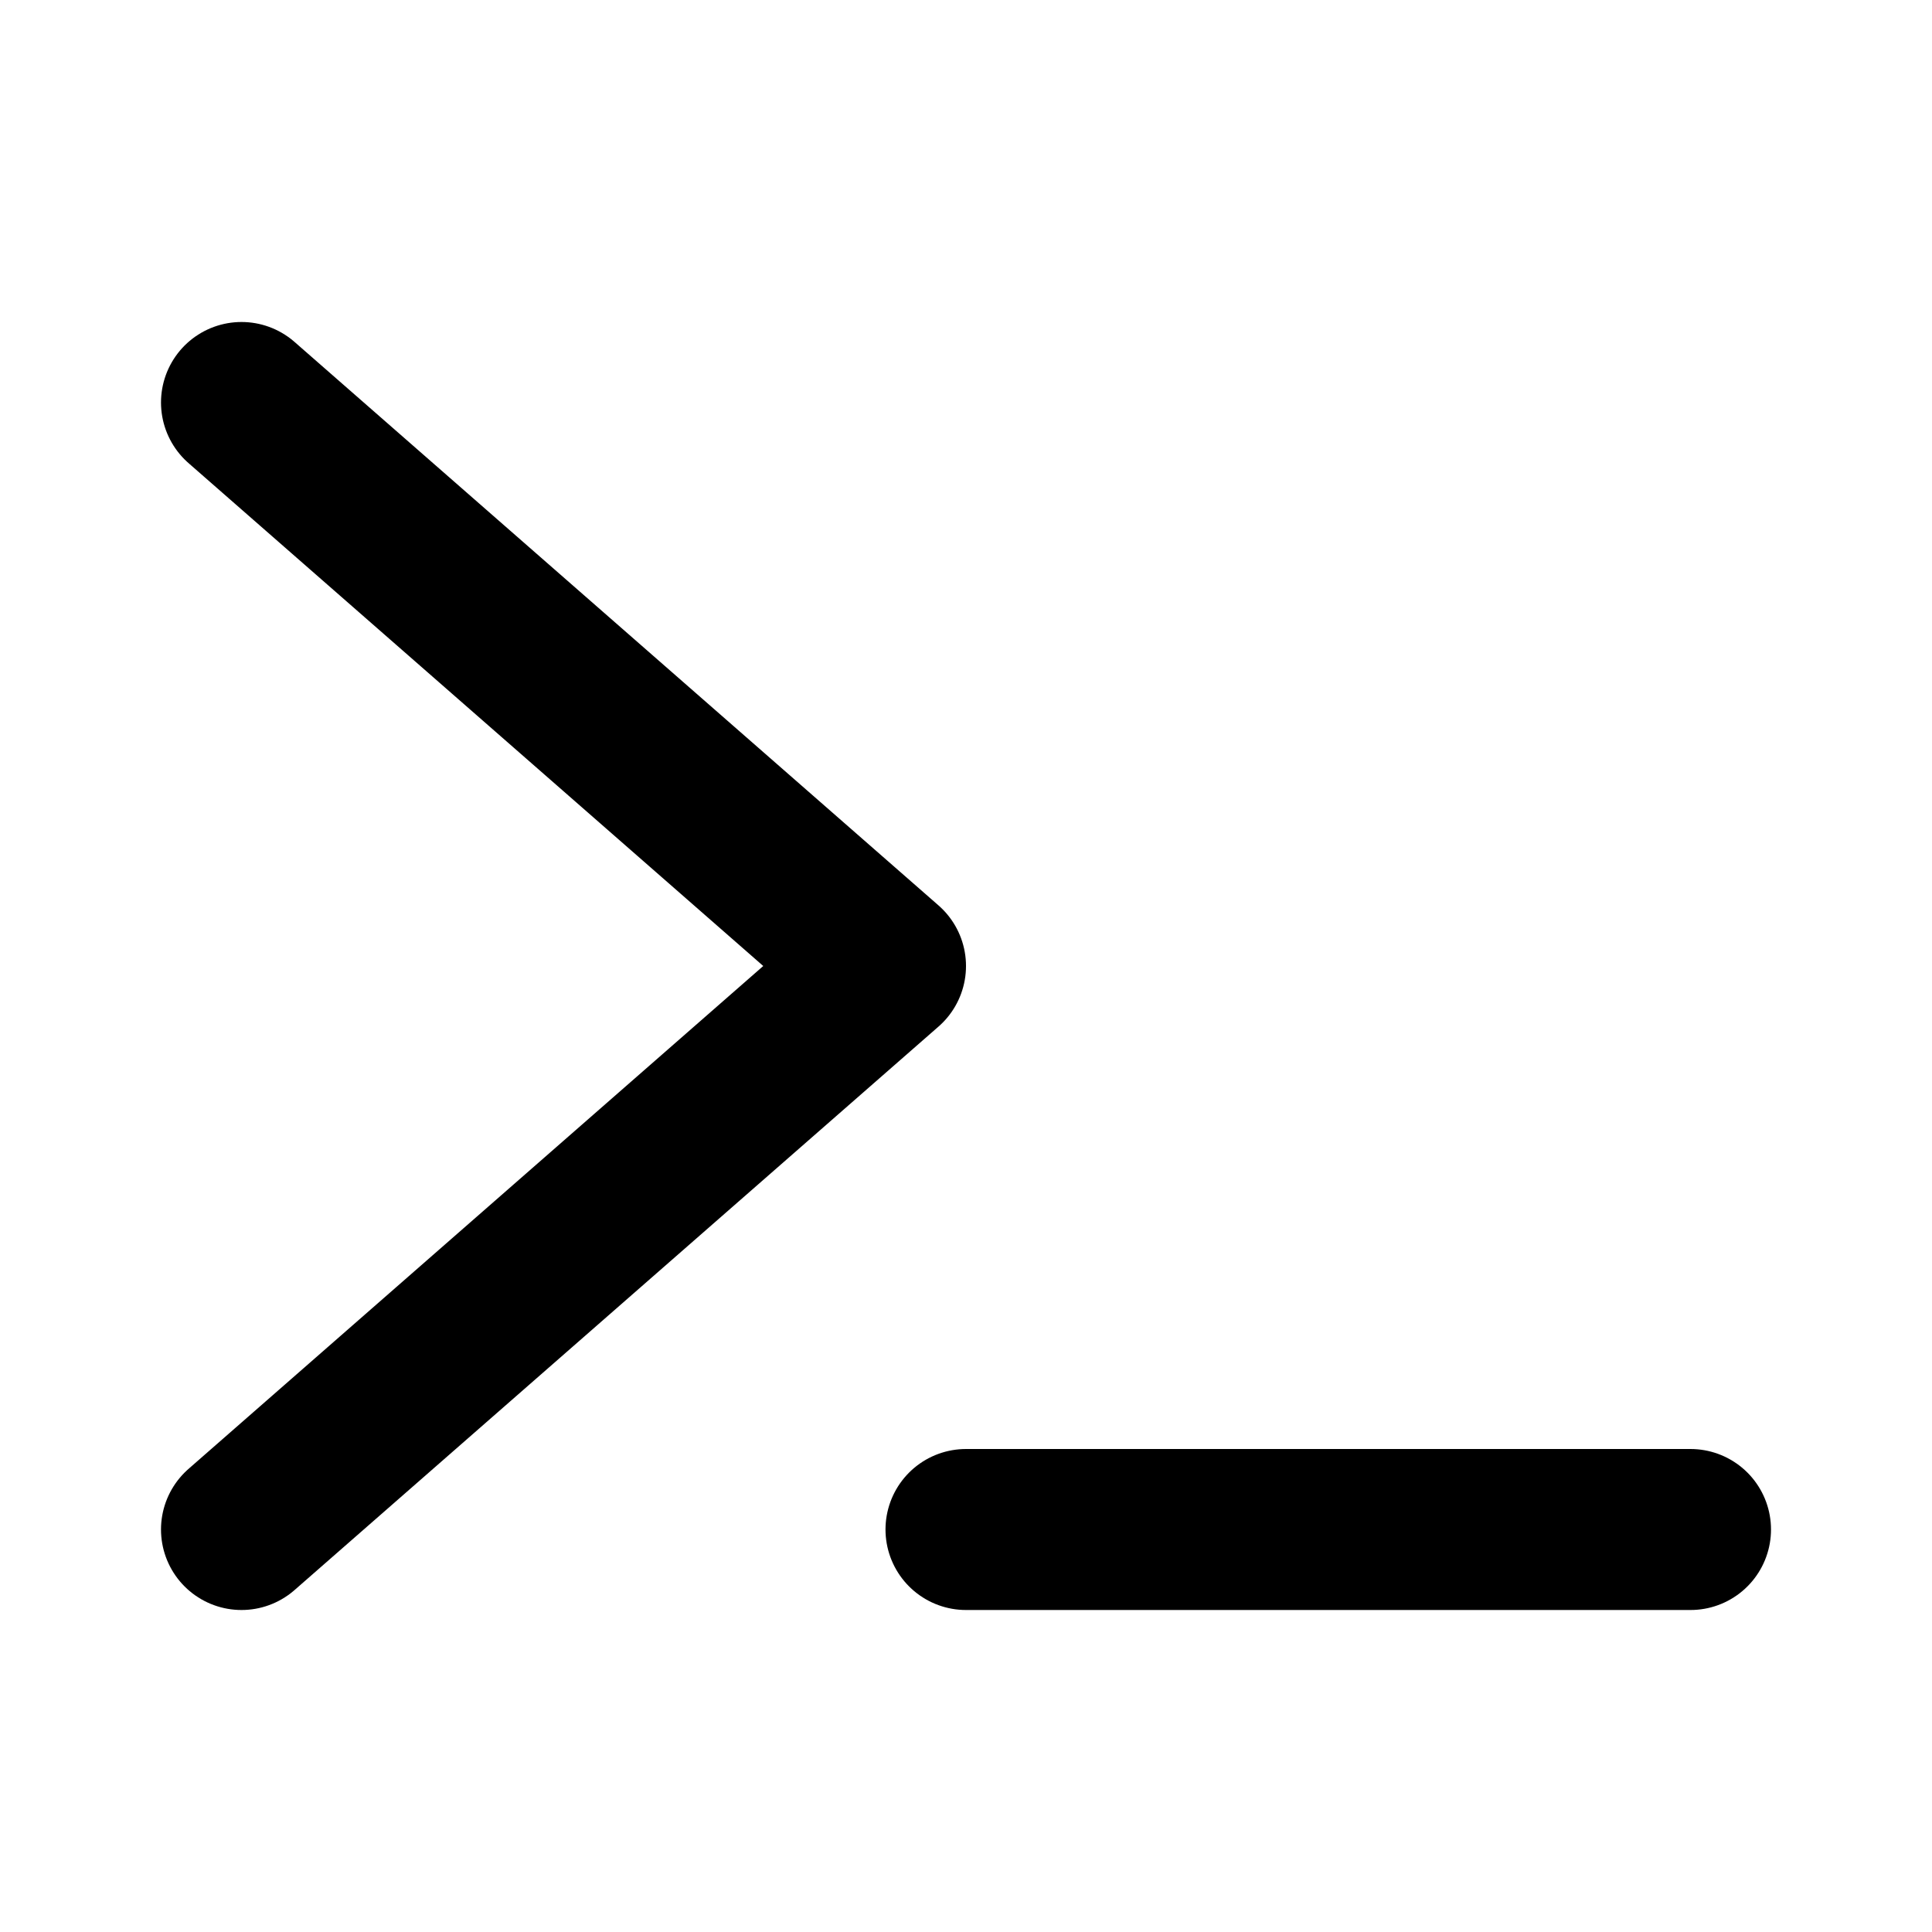 <?xml version="1.0" encoding="utf-8"?><!-- Uploaded to: SVG Repo, www.svgrepo.com, Generator: SVG Repo Mixer Tools -->
<svg width="800px" height="800px" viewBox="0 0 24 24" fill="none" xmlns="http://www.w3.org/2000/svg">
<path d="M12 19H21M3 5L11 12L3 19" stroke="currentColor" stroke-width="2" stroke-linecap="round" stroke-linejoin="round"/>
</svg>
